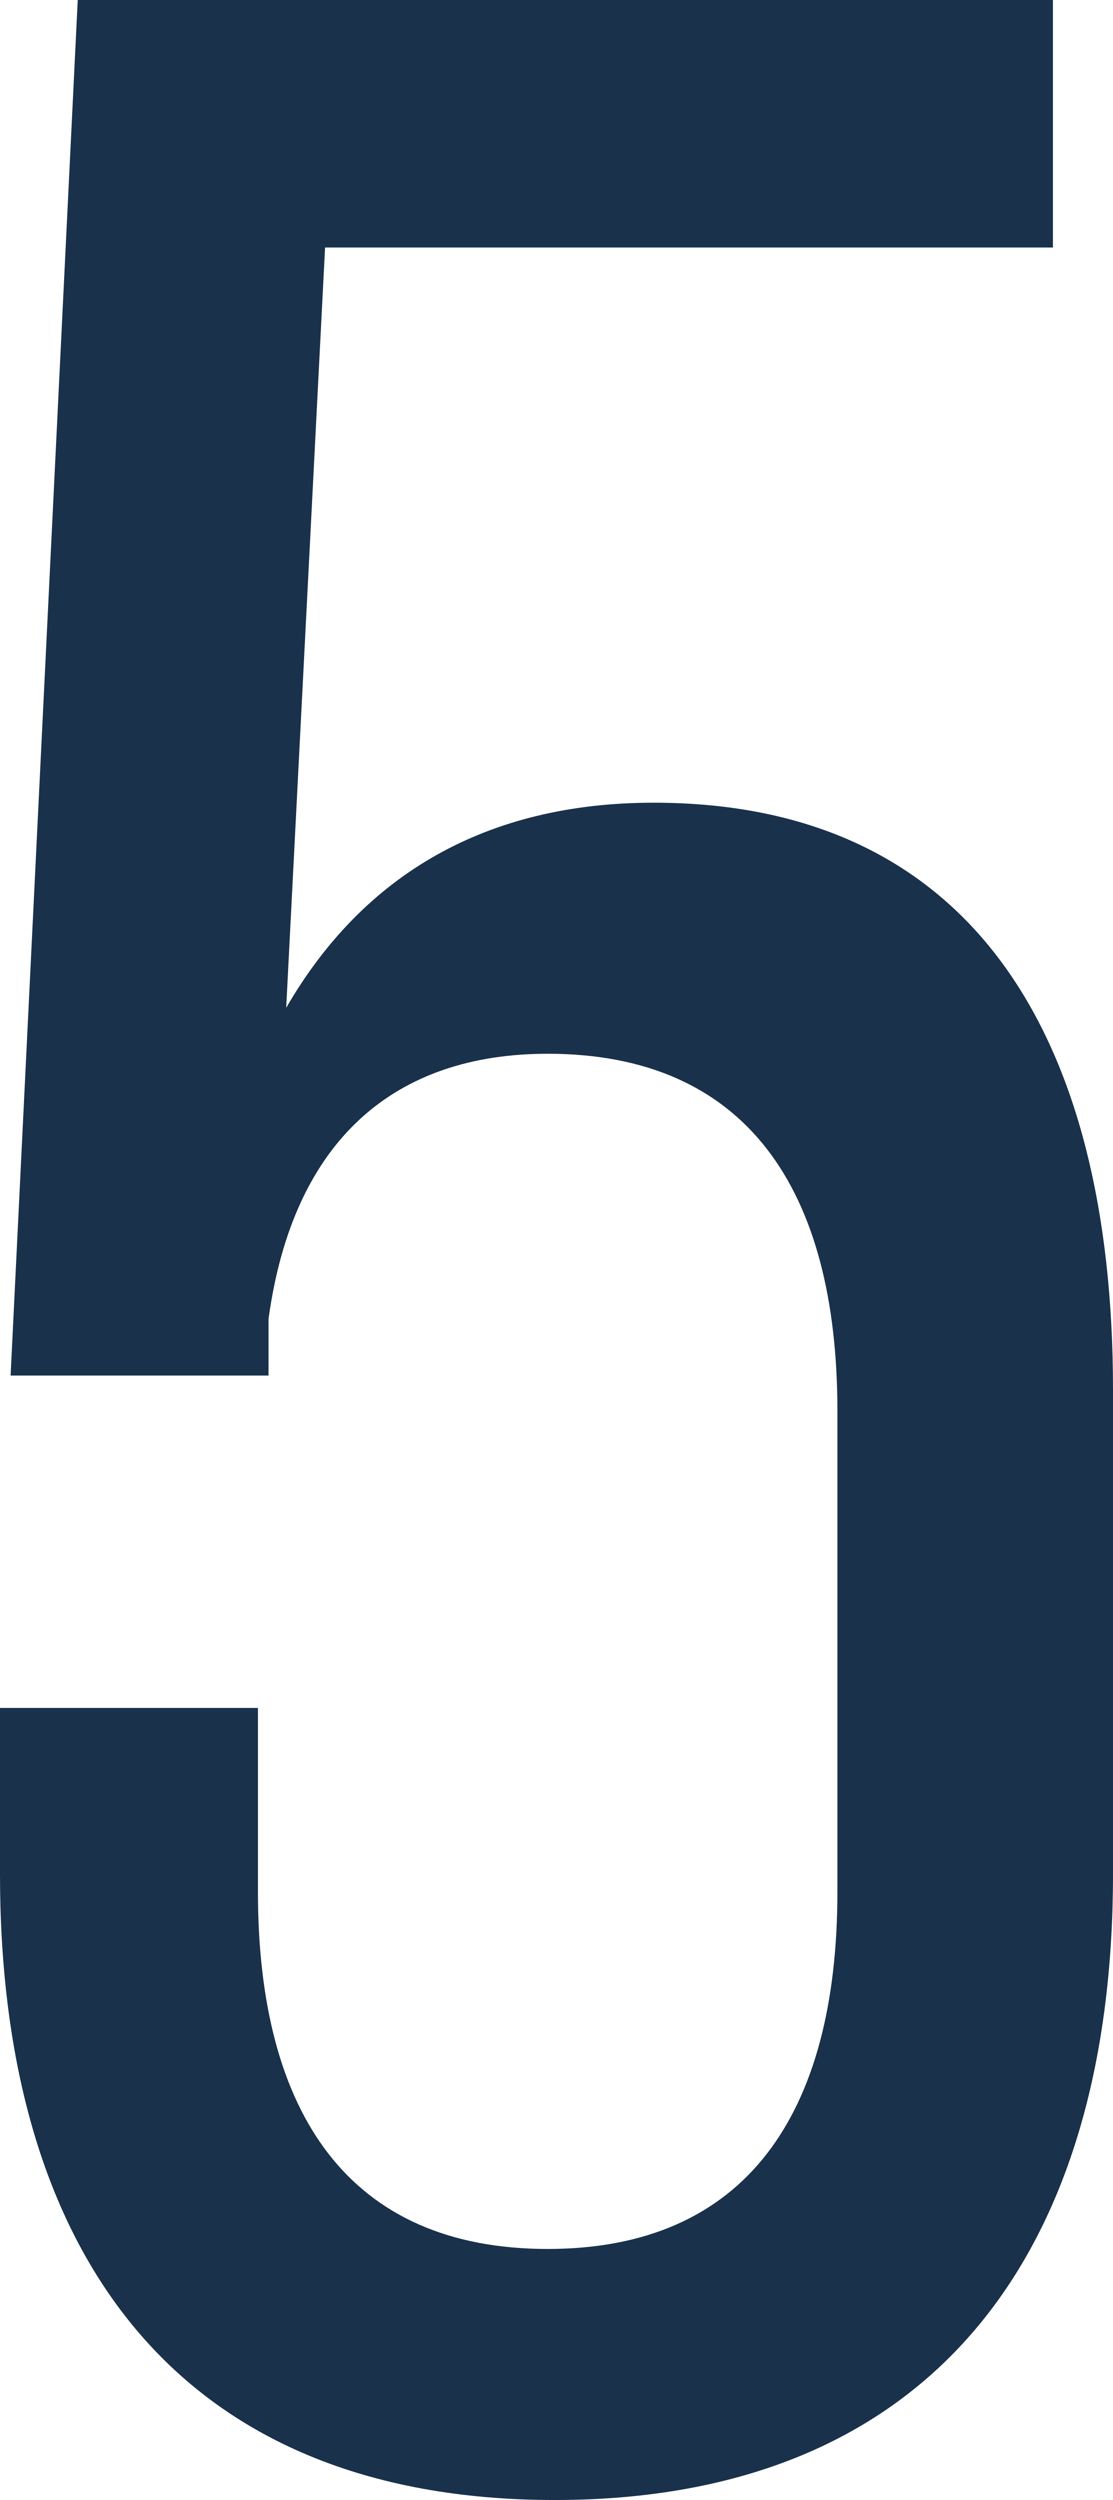 <?xml version="1.0" encoding="UTF-8"?> <svg xmlns="http://www.w3.org/2000/svg" width="57" height="128" viewBox="0 0 57 128" fill="none"><path d="M16.648 12.673L14.657 51.598C18.638 44.718 24.971 41.098 33.476 41.098C49.762 41.098 57 53.047 57 71.151V95.955C57 115.327 47.771 128 28.41 128C9.048 128 0 115.327 0 95.955V87.445H13.21V96.86C13.21 108.266 17.914 115.146 28.048 115.146C38.181 115.146 42.886 108.266 42.886 96.86V72.238C42.886 60.832 38.181 53.952 28.048 53.952C20.267 53.952 15.019 58.297 13.752 67.53V70.427H0.543L3.981 0H53.924V12.673H16.648Z" fill="#19314B"></path></svg> 